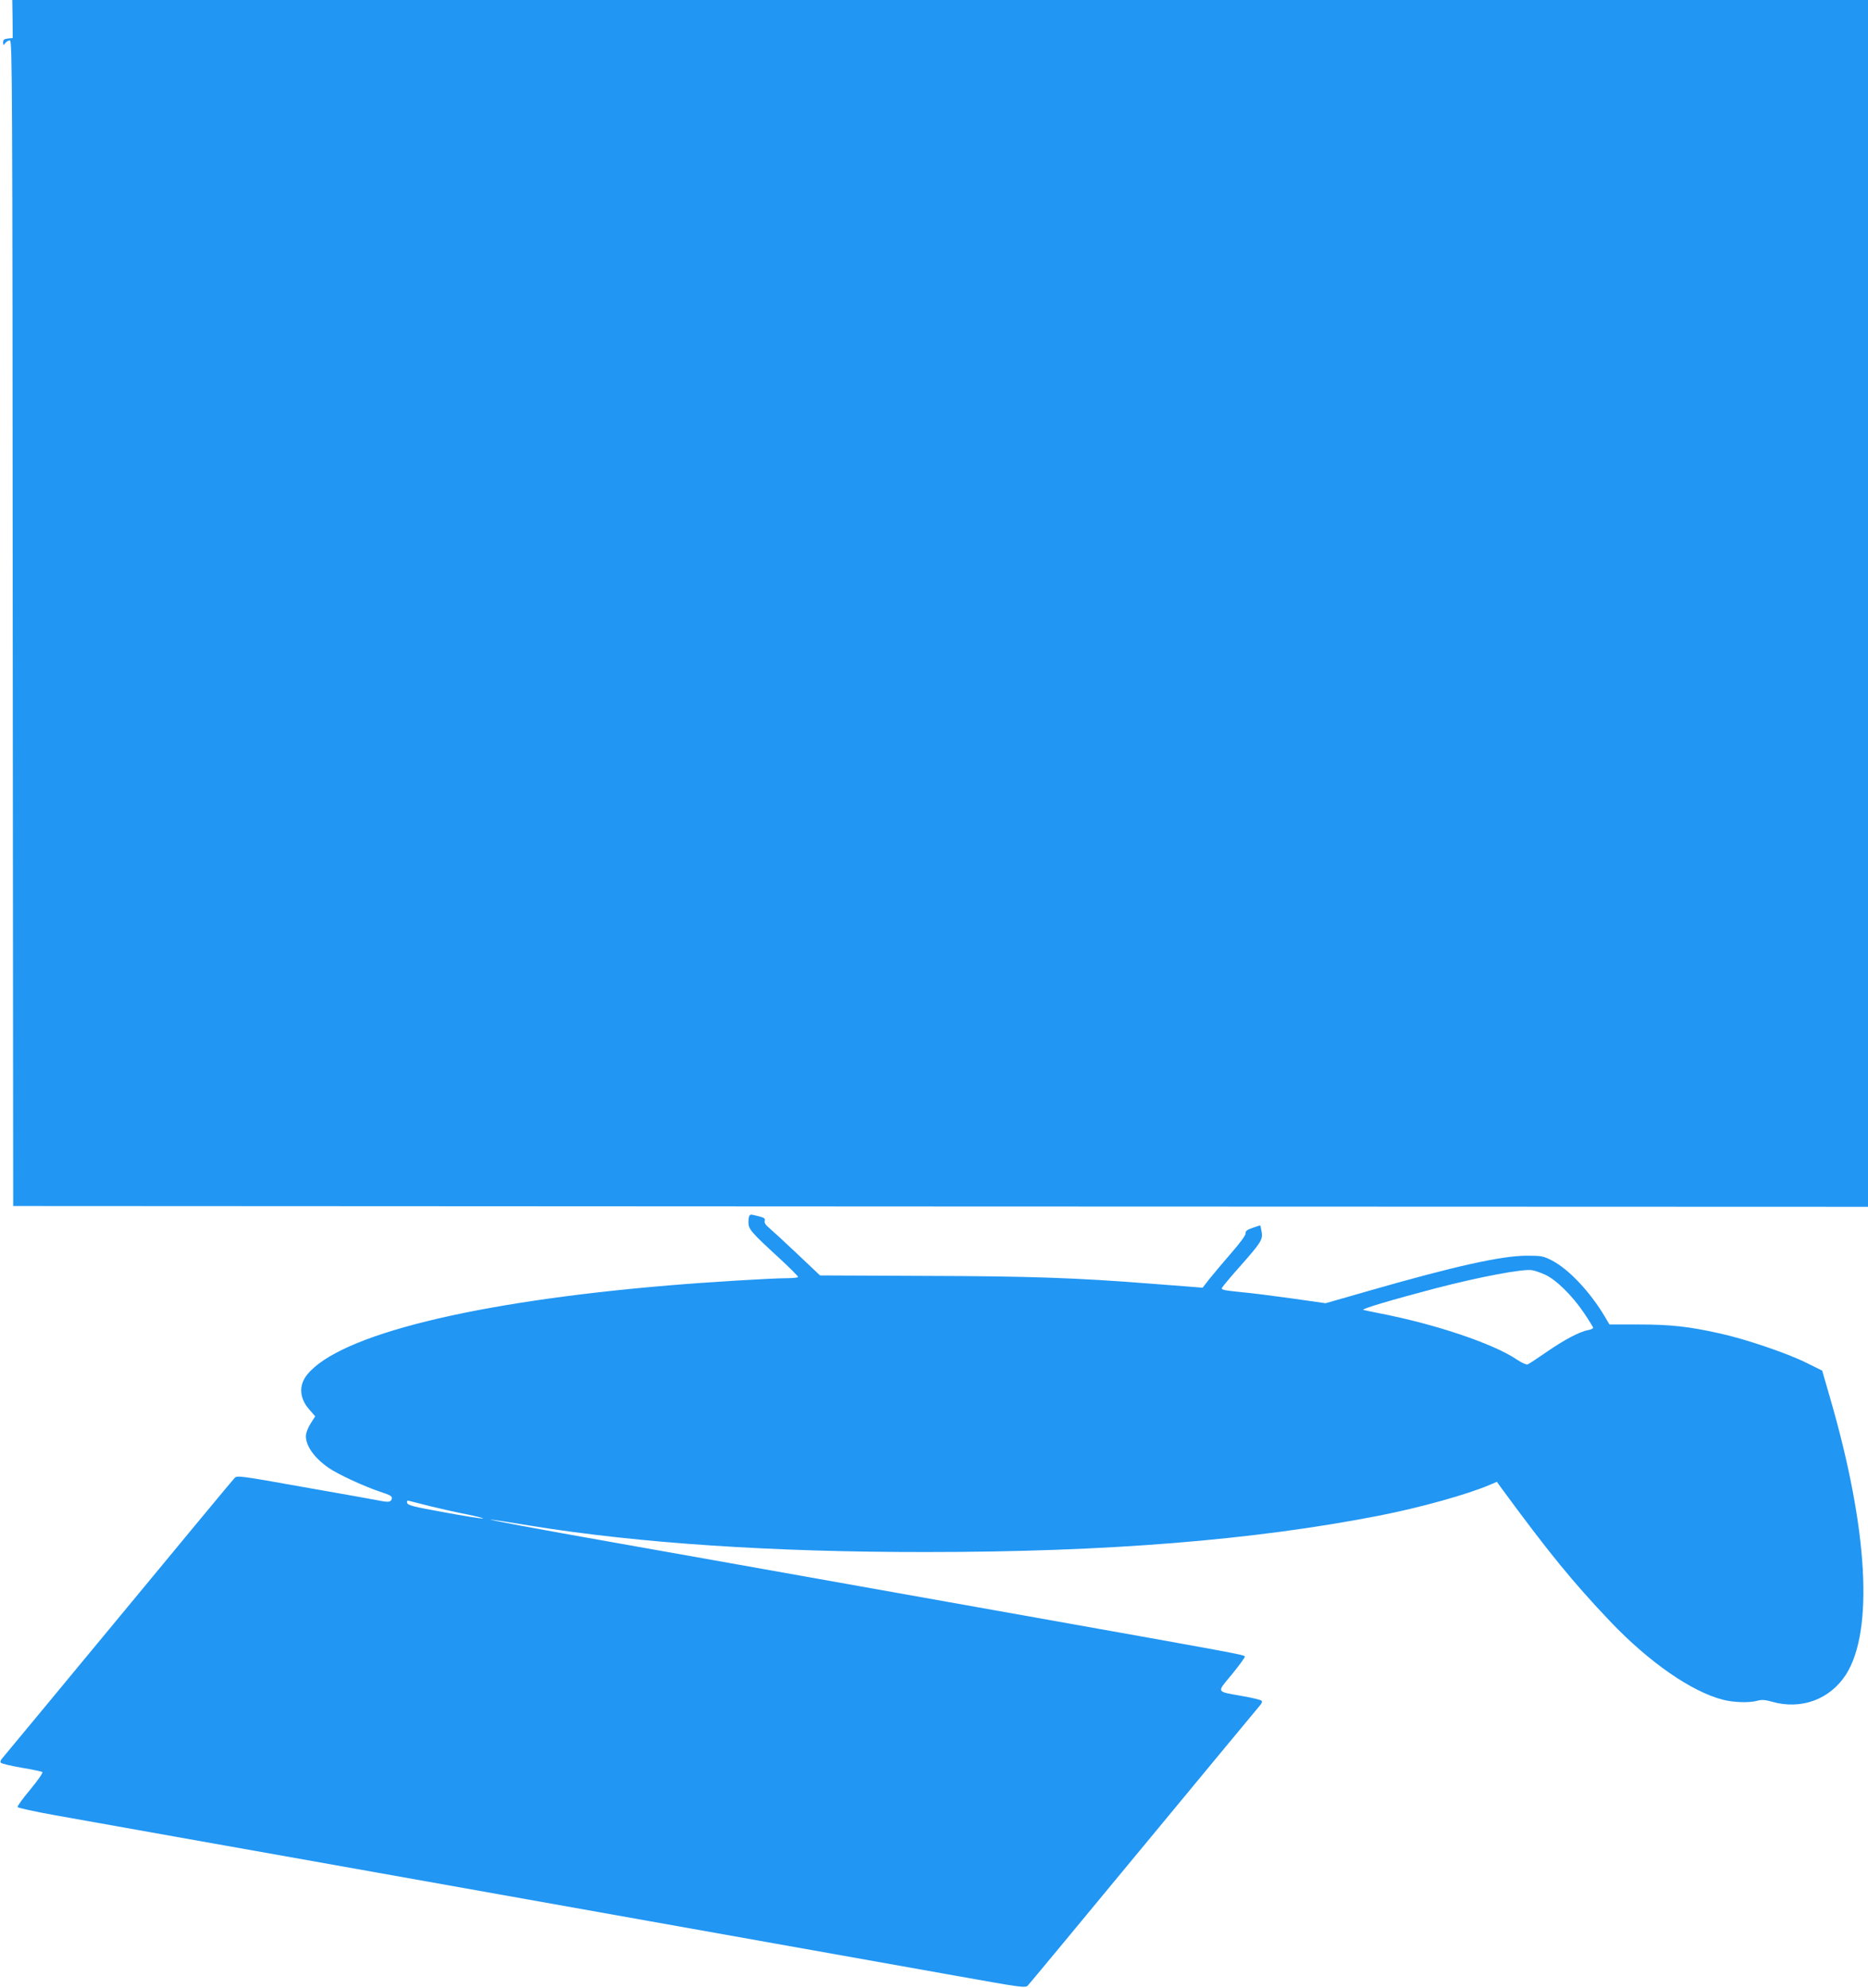 <?xml version="1.0" standalone="no"?>
<!DOCTYPE svg PUBLIC "-//W3C//DTD SVG 20010904//EN"
 "http://www.w3.org/TR/2001/REC-SVG-20010904/DTD/svg10.dtd">
<svg version="1.0" xmlns="http://www.w3.org/2000/svg"
 width="1203pt" height="1280pt" viewBox="0 0 1203 1280"
 preserveAspectRatio="xMidYMid meet">
<g transform="translate(0,1280) scale(0.1,-0.1)"
fill="#2196f3" stroke="none">
<path d="M81 12678 l1 -123 -31 -3 c-24 -3 -31 -8 -31 -25 1 -20 2 -21 14 -4
7 9 21 17 30 17 15 0 16 -284 18 -3752 l3 -3753 5973 -3 5972 -2 0 3885 0
3885 -5976 0 -5975 0 2 -122z"/>
<path d="M4827 4973 c-4 -3 -7 -23 -7 -43 0 -44 16 -63 198 -230 67 -62 122
-117 122 -122 0 -4 -35 -8 -77 -8 -96 0 -505 -25 -753 -46 -1259 -105 -2126
-319 -2332 -575 -55 -68 -50 -151 12 -222 l40 -46 -30 -47 c-18 -29 -30 -61
-30 -81 0 -64 56 -142 148 -205 59 -41 229 -119 328 -152 70 -23 81 -30 77
-46 -6 -23 -21 -24 -90 -10 -26 5 -241 44 -477 85 -414 74 -430 76 -446 58
-10 -10 -345 -414 -745 -898 -400 -484 -737 -890 -748 -903 -14 -15 -17 -26
-11 -32 6 -6 66 -20 135 -32 68 -11 128 -24 132 -28 5 -4 -30 -54 -77 -111
-48 -57 -85 -108 -83 -114 2 -5 109 -29 238 -52 129 -23 477 -85 774 -138 297
-53 765 -136 1040 -185 486 -87 978 -174 2020 -360 985 -176 1516 -270 1964
-350 437 -78 455 -81 471 -63 10 10 345 414 745 898 400 484 737 890 748 903
14 15 17 26 11 32 -6 6 -62 19 -125 30 -171 31 -165 19 -65 140 47 58 85 109
83 115 -4 10 -90 26 -1117 209 -915 163 -1820 324 -2195 391 -198 35 -540 96
-760 135 -482 85 -835 151 -780 146 22 -3 137 -20 255 -40 692 -112 1557 -170
2545 -169 1162 0 2105 76 2915 234 262 51 571 137 715 199 l45 19 23 -32 c315
-429 465 -612 709 -869 248 -260 521 -450 724 -502 70 -18 172 -21 223 -6 26
7 48 6 90 -6 189 -55 375 13 479 174 180 282 142 939 -101 1777 l-52 180 -105
52 c-124 61 -388 151 -552 187 -200 45 -319 58 -523 58 l-190 0 -30 51 c-94
158 -230 303 -338 360 -59 30 -68 32 -167 32 -162 -1 -460 -67 -1014 -226
l-279 -80 -211 30 c-116 16 -268 36 -338 42 -110 11 -125 15 -118 28 5 9 54
68 110 131 142 160 154 179 145 229 -4 23 -8 41 -9 41 -1 0 -24 -7 -50 -16
-35 -12 -46 -21 -44 -34 2 -11 -34 -61 -92 -127 -52 -60 -115 -135 -140 -166
l-45 -58 -75 6 c-41 3 -158 12 -260 20 -480 38 -778 48 -1452 50 l-677 3 -148
140 c-81 77 -163 152 -181 167 -22 18 -31 33 -27 45 4 14 -3 20 -39 29 -53 13
-51 13 -59 4z m5121 -379 c71 -31 176 -134 252 -246 33 -49 60 -93 60 -97 0
-5 -15 -12 -32 -15 -56 -10 -155 -63 -268 -141 -59 -41 -114 -77 -122 -80 -8
-3 -39 11 -69 31 -151 103 -530 230 -889 299 -47 9 -92 19 -100 21 -16 6 177
63 465 139 285 74 561 126 620 117 17 -2 54 -15 83 -28z m-7173 -1493 c66 -16
172 -40 235 -52 63 -13 108 -25 100 -26 -8 -2 -121 16 -250 40 -200 36 -235
45 -238 61 -3 13 1 17 15 12 10 -3 72 -18 138 -35z"/>
</g>
</svg>
